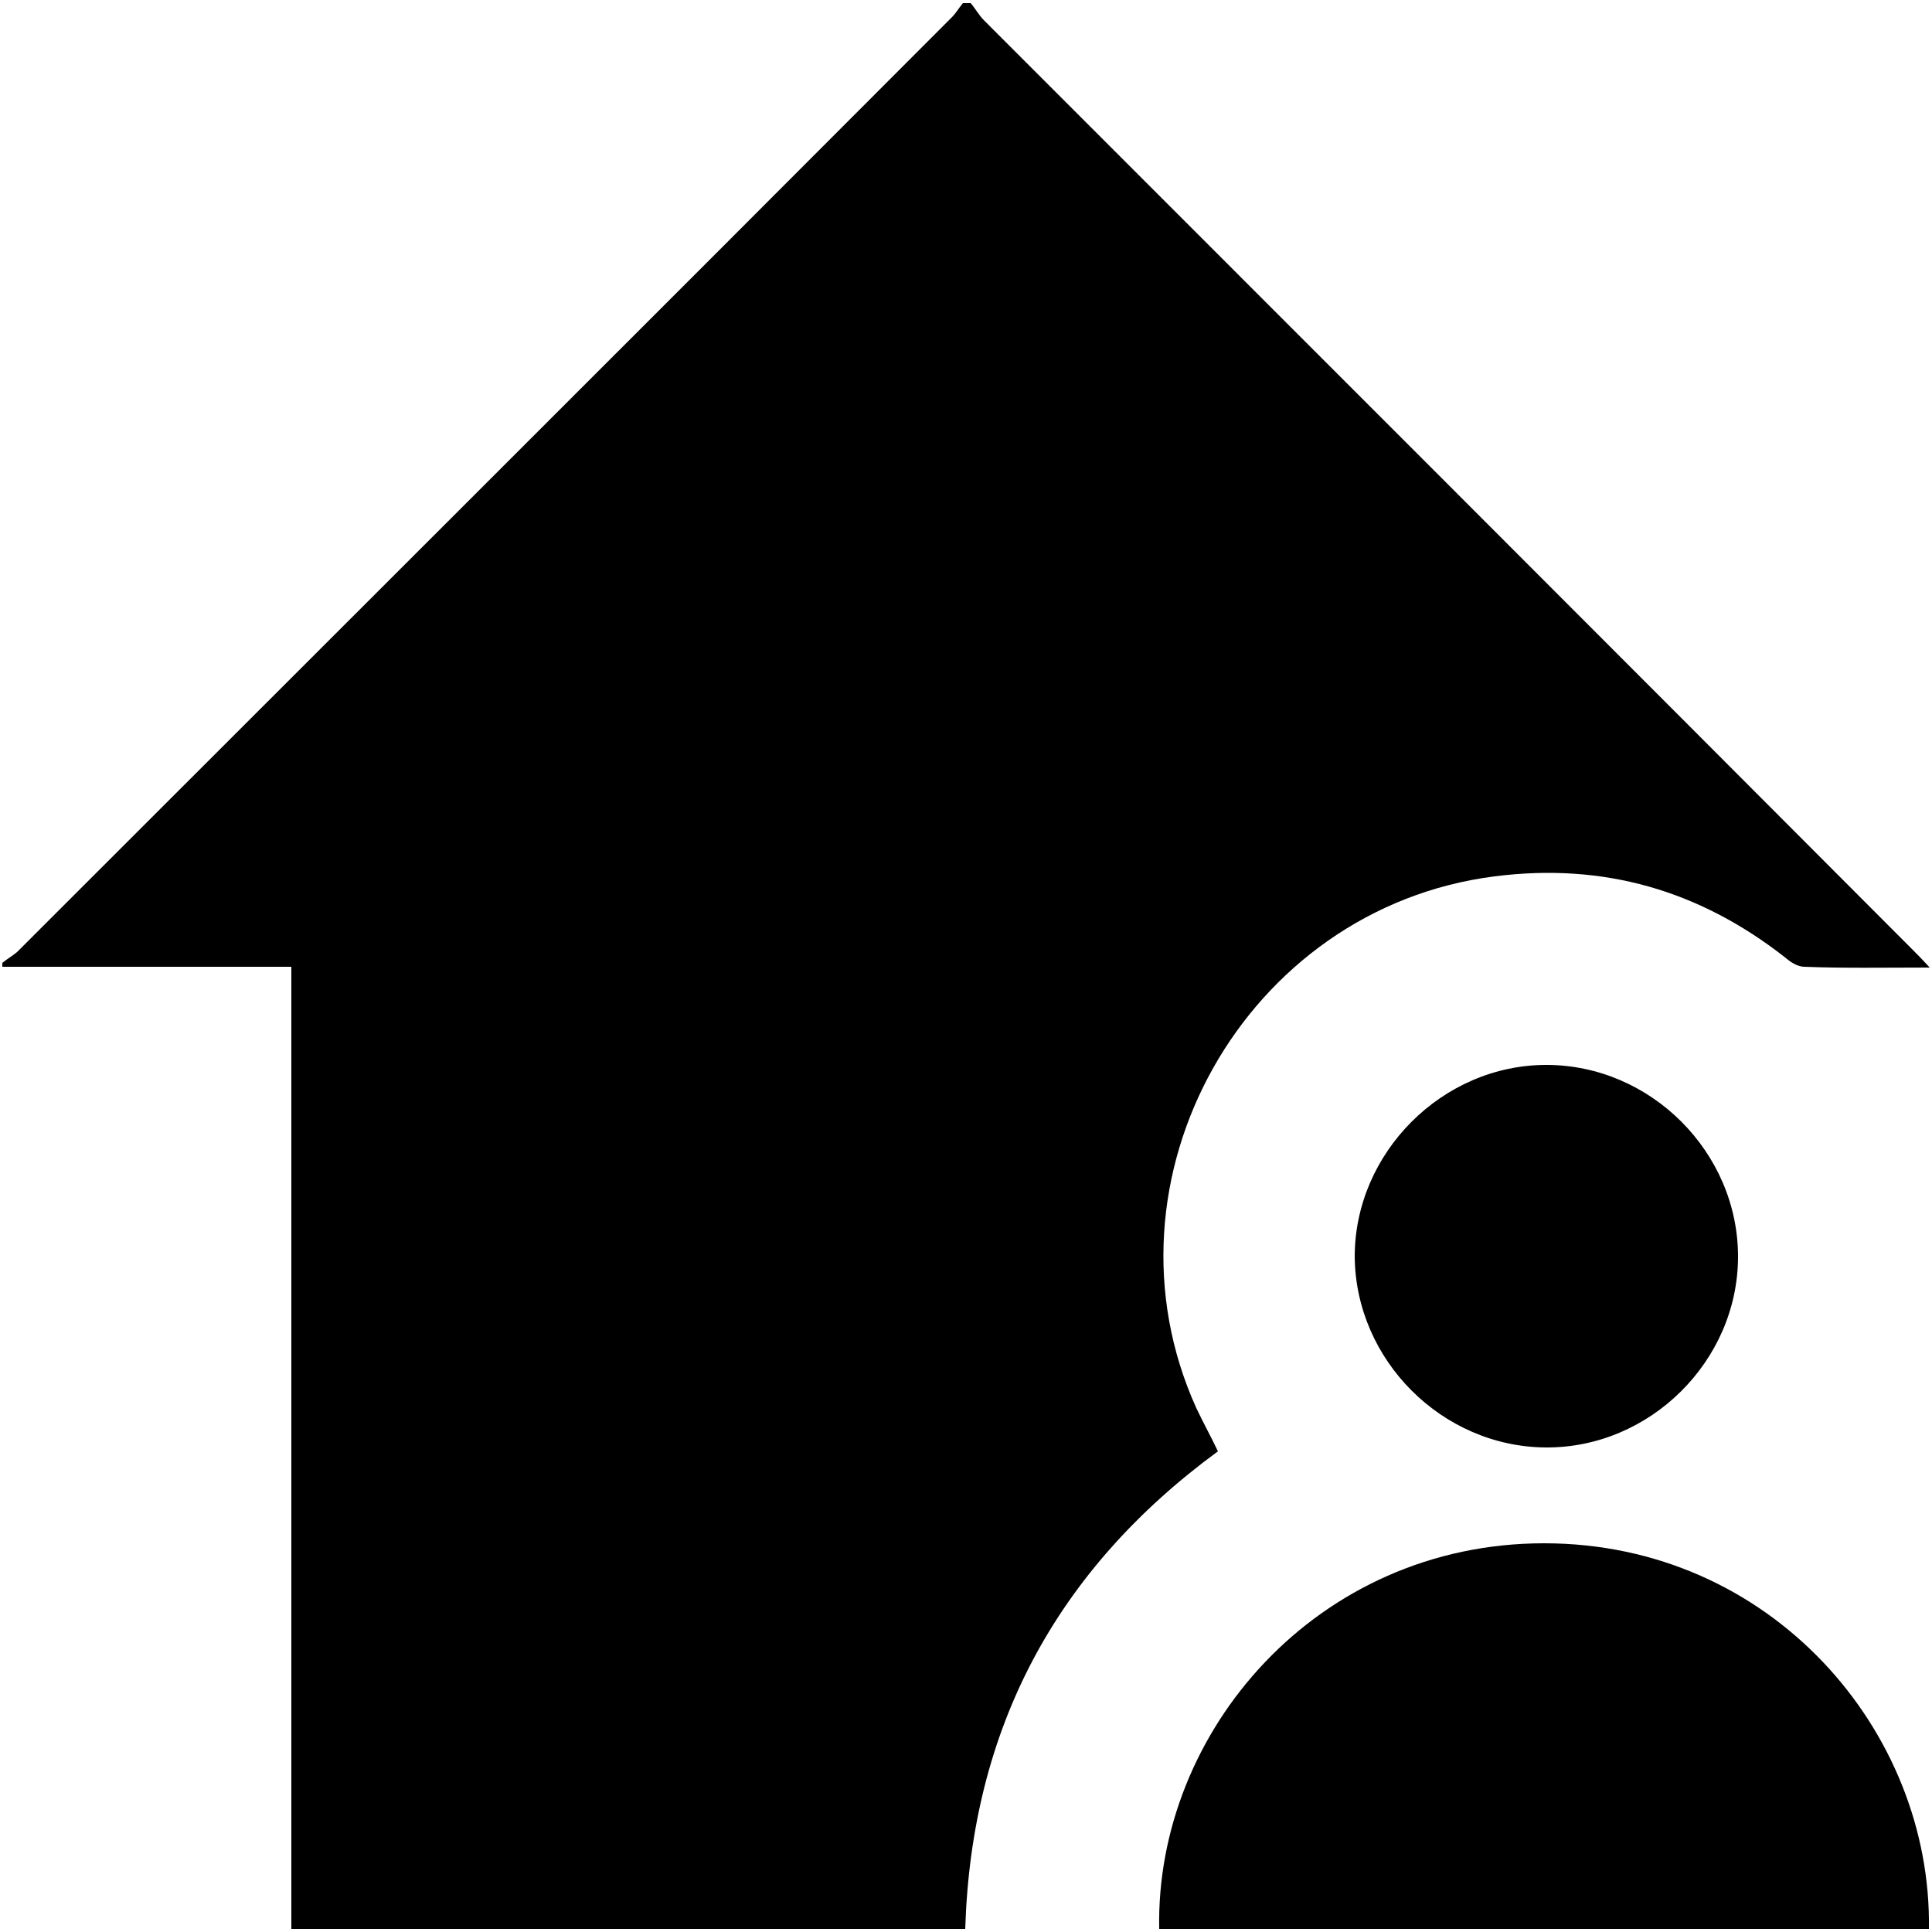 <?xml version="1.0" encoding="utf-8"?>
<!-- Generator: Adobe Illustrator 26.3.1, SVG Export Plug-In . SVG Version: 6.00 Build 0)  -->
<svg version="1.1" id="Ebene_1" xmlns="http://www.w3.org/2000/svg" xmlns:xlink="http://www.w3.org/1999/xlink" x="0px" y="0px"
	 viewBox="0 0 25 25" style="enable-background:new 0 0 25 25;" xml:space="preserve">
<style type="text/css">
	.st0{clip-path:url(#SVGID_00000044894415329381217500000006273084585030989199_);}
</style>
<g>
	<g>
		<defs>
			<rect id="SVGID_1_" x="0.03" y="0.04" width="24.93" height="24.93"/>
		</defs>
		<path style="clip-path:url(#SVGID_00000007412961171050387570000007716391393728080519_);" d="M12.46,0.04h0.1
			c0.06,0.07,0.11,0.16,0.17,0.22c4,4,8,8,12,12.01c0.07,0.07,0.14,0.14,0.24,0.25c-0.59,0-1.11,0.01-1.62-0.01
			c-0.09,0-0.18-0.06-0.25-0.12c-1.11-0.87-2.35-1.23-3.76-1.05c-3.23,0.41-5.2,3.92-3.86,6.88c0.09,0.19,0.19,0.37,0.28,0.56
			c-2.1,1.54-3.19,3.59-3.27,6.18H3.77V12.51H0.03v-0.05c0.06-0.05,0.13-0.09,0.19-0.14c4.03-4.03,8.07-8.06,12.1-12.1
			C12.37,0.17,12.41,0.1,12.46,0.04"/>
		<path style="clip-path:url(#SVGID_00000007412961171050387570000007716391393728080519_);" d="M15,24.96
			c-0.05-2.55,2.04-4.99,4.98-4.99c2.94,0,5.02,2.43,4.98,4.99H15z"/>
		<path style="clip-path:url(#SVGID_00000007412961171050387570000007716391393728080519_);" d="M20.01,13.78
			c1.35,0,2.48,1.13,2.48,2.48c0,1.35-1.14,2.48-2.49,2.47c-1.34-0.01-2.46-1.13-2.47-2.47C17.53,14.92,18.66,13.78,20.01,13.78"/>
	</g>
</g>
</svg>
